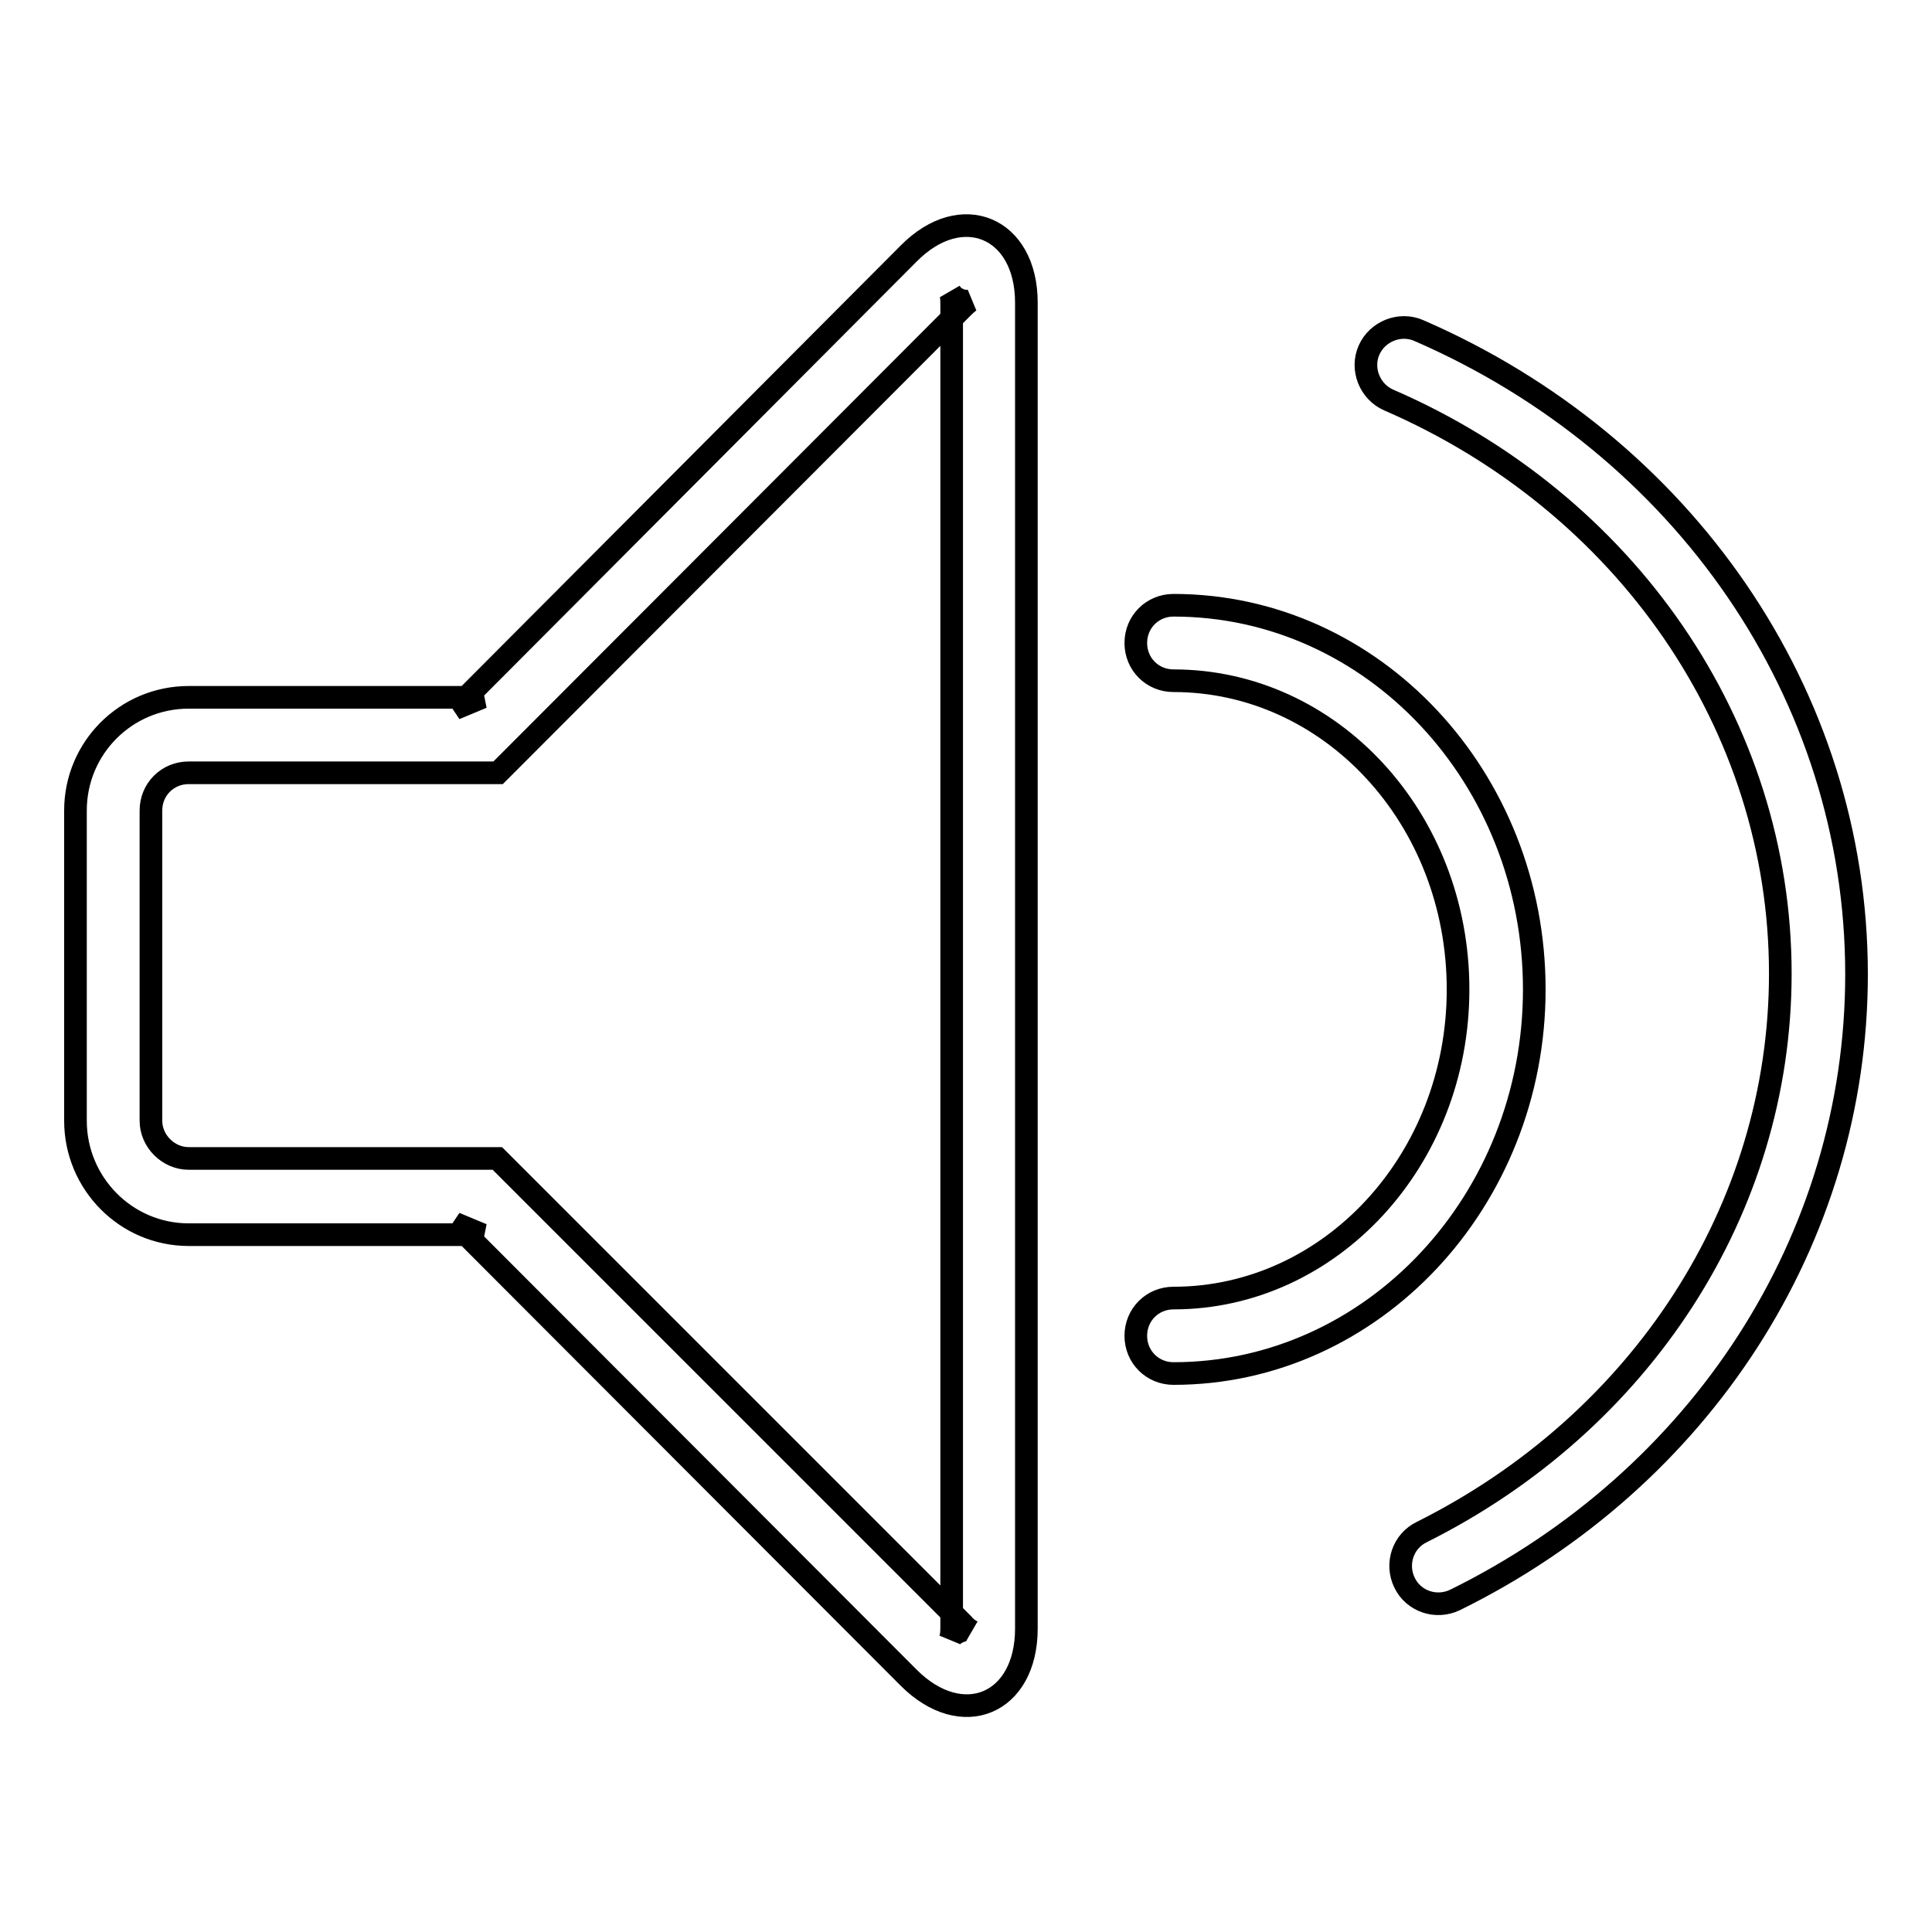 <?xml version="1.0" encoding="utf-8"?>
<!-- Svg Vector Icons : http://www.onlinewebfonts.com/icon -->
<!DOCTYPE svg PUBLIC "-//W3C//DTD SVG 1.1//EN" "http://www.w3.org/Graphics/SVG/1.1/DTD/svg11.dtd">
<svg version="1.1" xmlns="http://www.w3.org/2000/svg" xmlns:xlink="http://www.w3.org/1999/xlink" x="0px" y="0px" viewBox="0 0 256 256" enable-background="new 0 0 256 256" xml:space="preserve">
<g> <path stroke-width="3" fill-opacity="0" stroke="#000000"  d="M10,107.4v41.1c0,8.3,6.7,15.1,15,15.1h38.9l-3.6-1.5l60.1,60.2c7.1,7.1,15.6,3.5,15.6-6.5V40.1 c0-10-8.6-13.6-15.6-6.5L60.3,93.9l3.6-1.5H25C16.7,92.4,10,99.1,10,107.4z M63.9,102.4H66l1.5-1.5l60.1-60.2 c0.5-0.5,0.9-0.8,1.1-0.9c-0.3,0.1-0.9,0.2-1.6-0.1c-0.7-0.3-1-0.7-1.2-1c0.1,0.2,0.2,0.7,0.2,1.4v175.7c0,0.7-0.1,1.2-0.2,1.4 c0.1-0.3,0.5-0.7,1.2-1c0.7-0.3,1.3-0.3,1.6-0.1c-0.2-0.1-0.6-0.3-1.1-0.9L67.4,155l-1.5-1.5h-2.1H25c-2.7,0-5-2.3-5-5v-41.1 c0-2.8,2.2-5,5-5H63.9z M203.3,131.1c0-28-21.3-50.9-47.8-50.9c-2.8,0-5,2.2-5,5c0,2.8,2.2,5,5,5c20.8,0,37.7,18.2,37.7,40.9 c0,22.7-17,40.9-37.7,40.9c-2.8,0-5,2.2-5,5s2.2,5,5,5C181.9,182,203.3,159.1,203.3,131.1z M246,129.1c0-37.1-23-70.1-58-85.3 c-2.5-1.1-5.5,0.1-6.6,2.6c-1.1,2.5,0.1,5.5,2.6,6.6c31.4,13.6,51.9,43.1,51.9,76c0,31.3-18.5,59.5-47.5,74 c-2.5,1.2-3.5,4.2-2.3,6.7c1.2,2.5,4.2,3.5,6.7,2.3C225.3,196,246,164.3,246,129.1z"/></g>
</svg>